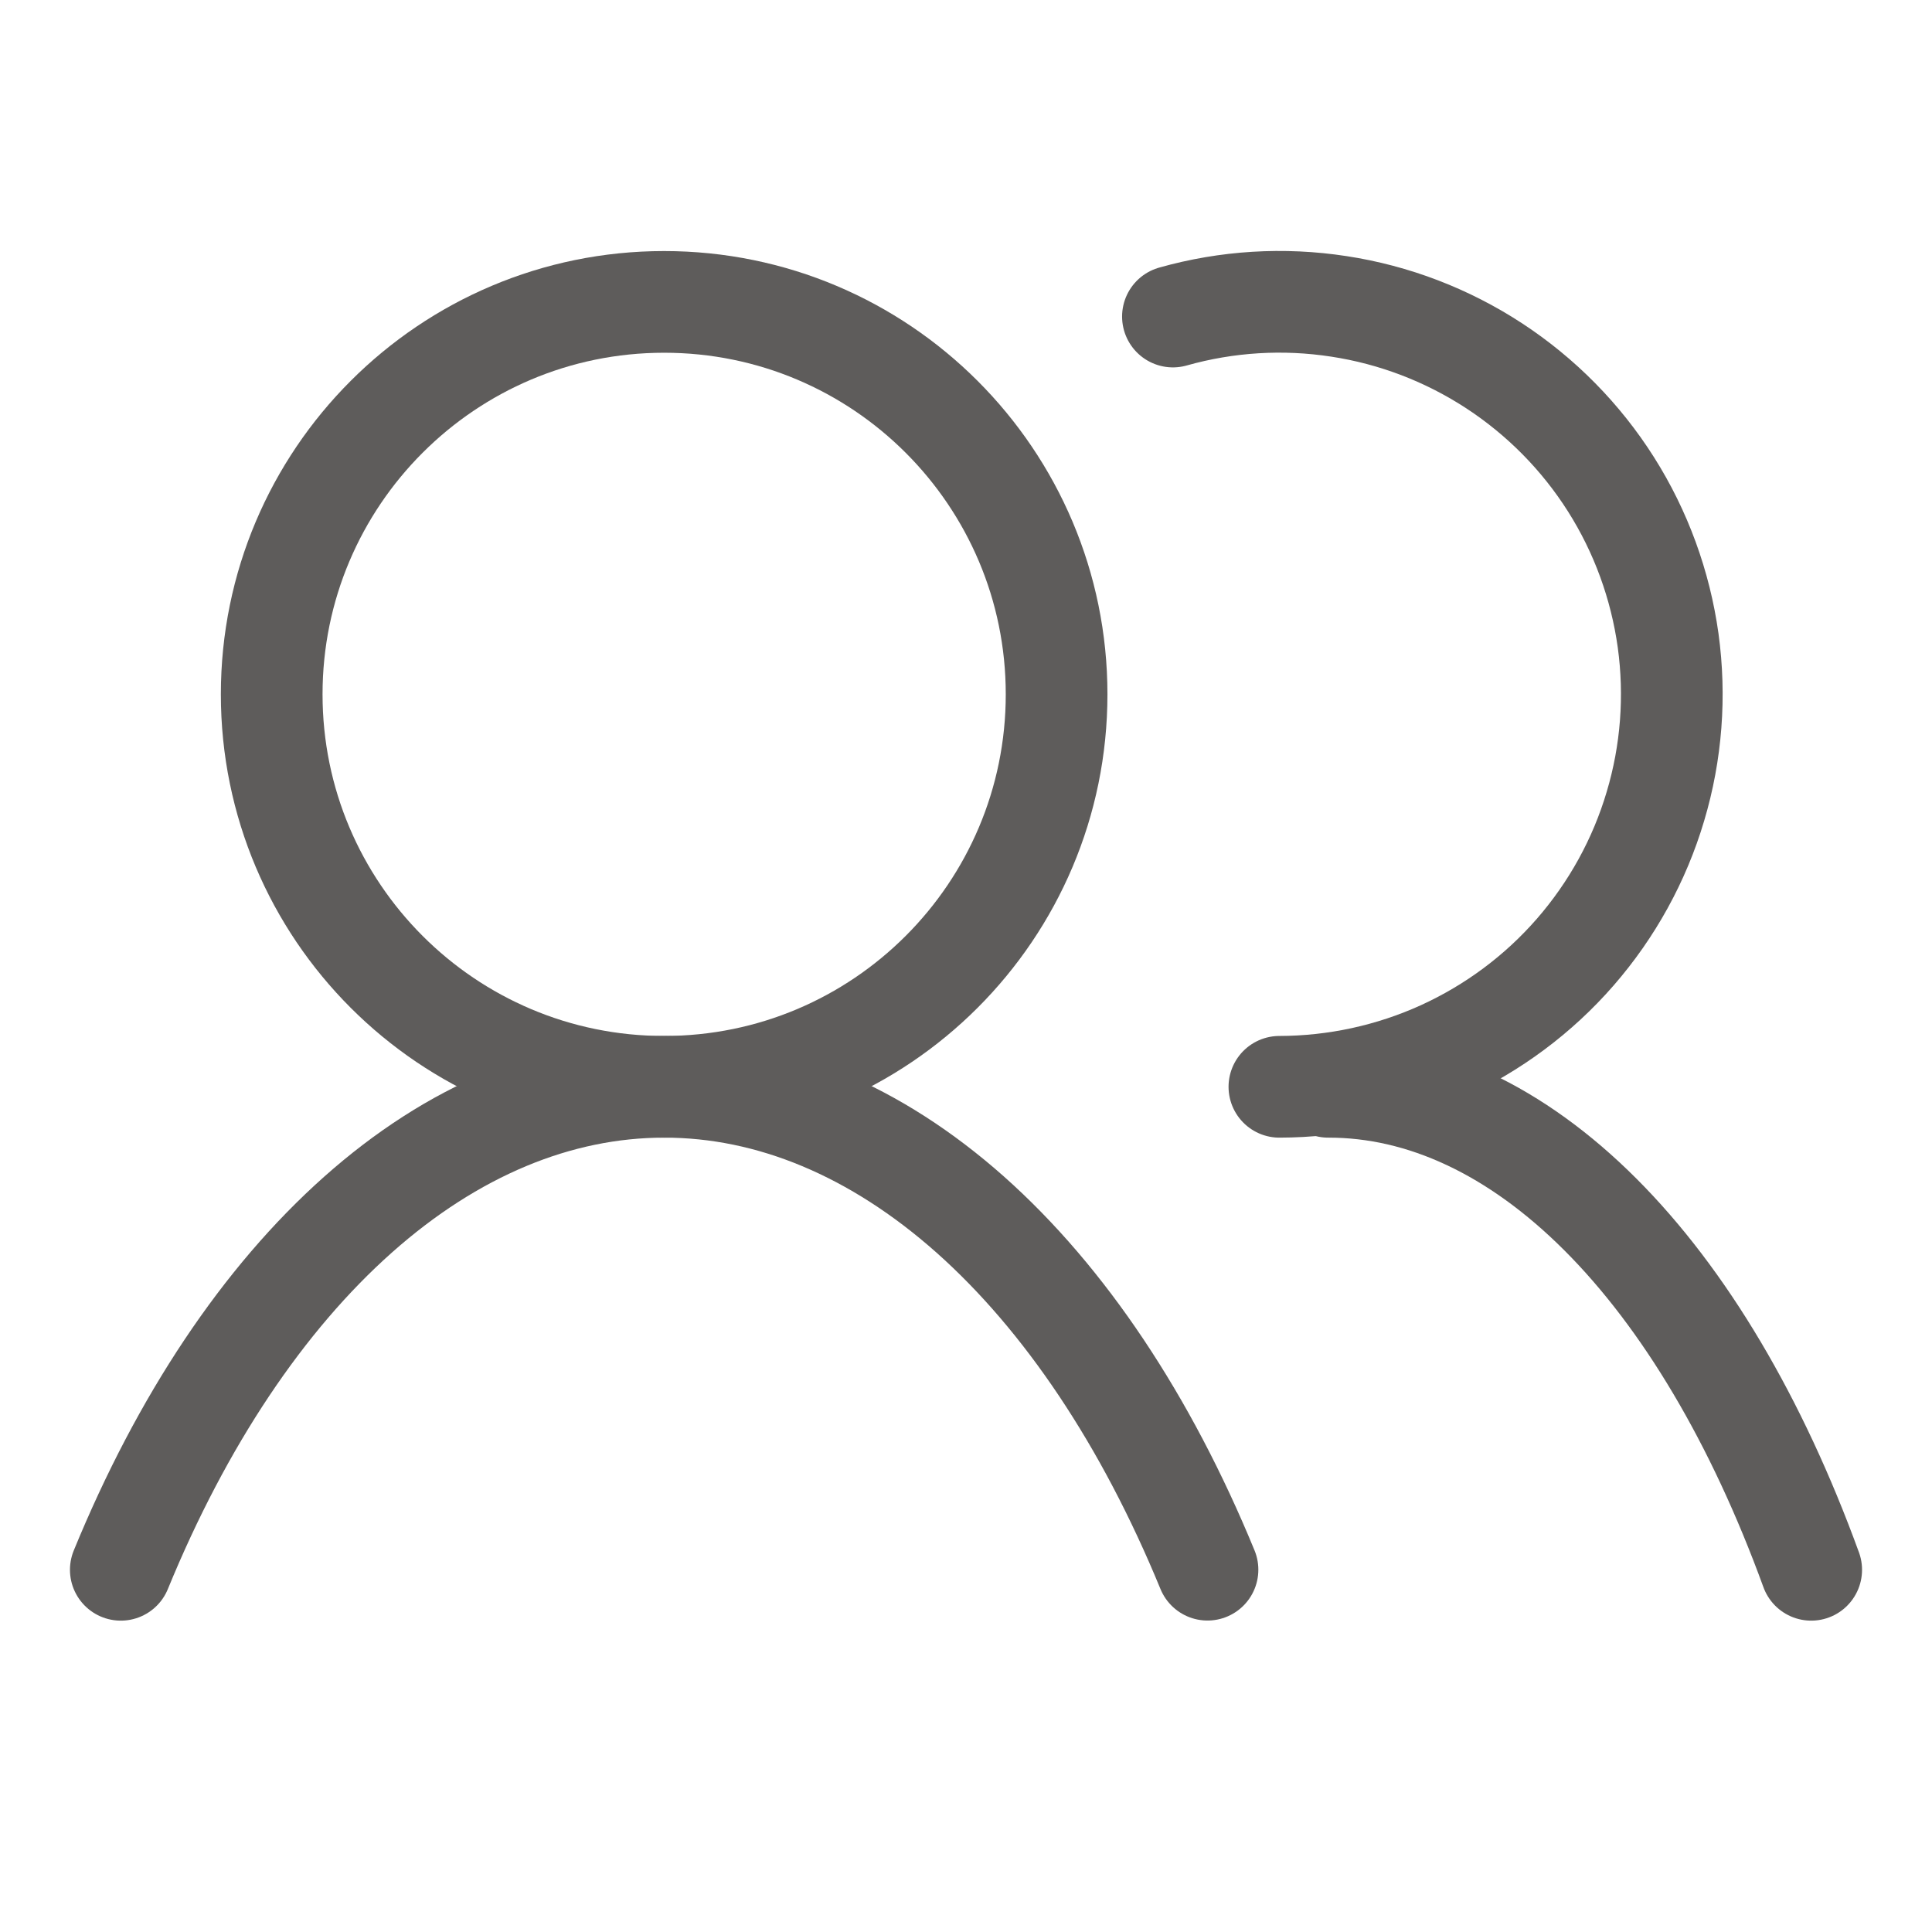 <svg width="19" height="19" viewBox="0 0 19 19" fill="none" xmlns="http://www.w3.org/2000/svg">
<path d="M6.531 10.688C8.663 10.688 10.391 8.96 10.391 6.828C10.391 4.697 8.663 2.969 6.531 2.969C4.4 2.969 2.672 4.697 2.672 6.828C2.672 8.96 4.4 10.688 6.531 10.688Z" stroke="#5E5C5B" stroke-linecap="round" stroke-linejoin="round"/>
<path d="M11.535 3.113C12.066 2.963 12.622 2.929 13.167 3.013C13.712 3.096 14.233 3.296 14.695 3.598C15.156 3.9 15.548 4.297 15.843 4.763C16.138 5.229 16.329 5.753 16.405 6.299C16.48 6.845 16.438 7.402 16.28 7.93C16.123 8.459 15.854 8.947 15.492 9.363C15.13 9.779 14.682 10.112 14.18 10.341C13.678 10.569 13.133 10.687 12.582 10.688" stroke="#5E5C5B" stroke-linecap="round" stroke-linejoin="round"/>
<path d="M1.188 15.438C1.79 13.97 2.59 12.773 3.52 11.946C4.45 11.119 5.483 10.688 6.531 10.688C7.579 10.687 8.612 11.119 9.542 11.945C10.472 12.772 11.272 13.97 11.875 15.437" stroke="#5E5C5B" stroke-linecap="round" stroke-linejoin="round"/>
<path d="M13.062 10.688C13.994 10.686 14.912 11.117 15.739 11.944C16.566 12.771 17.277 13.969 17.812 15.438" stroke="#5E5C5B" stroke-linecap="round" stroke-linejoin="round"/>
</svg>
